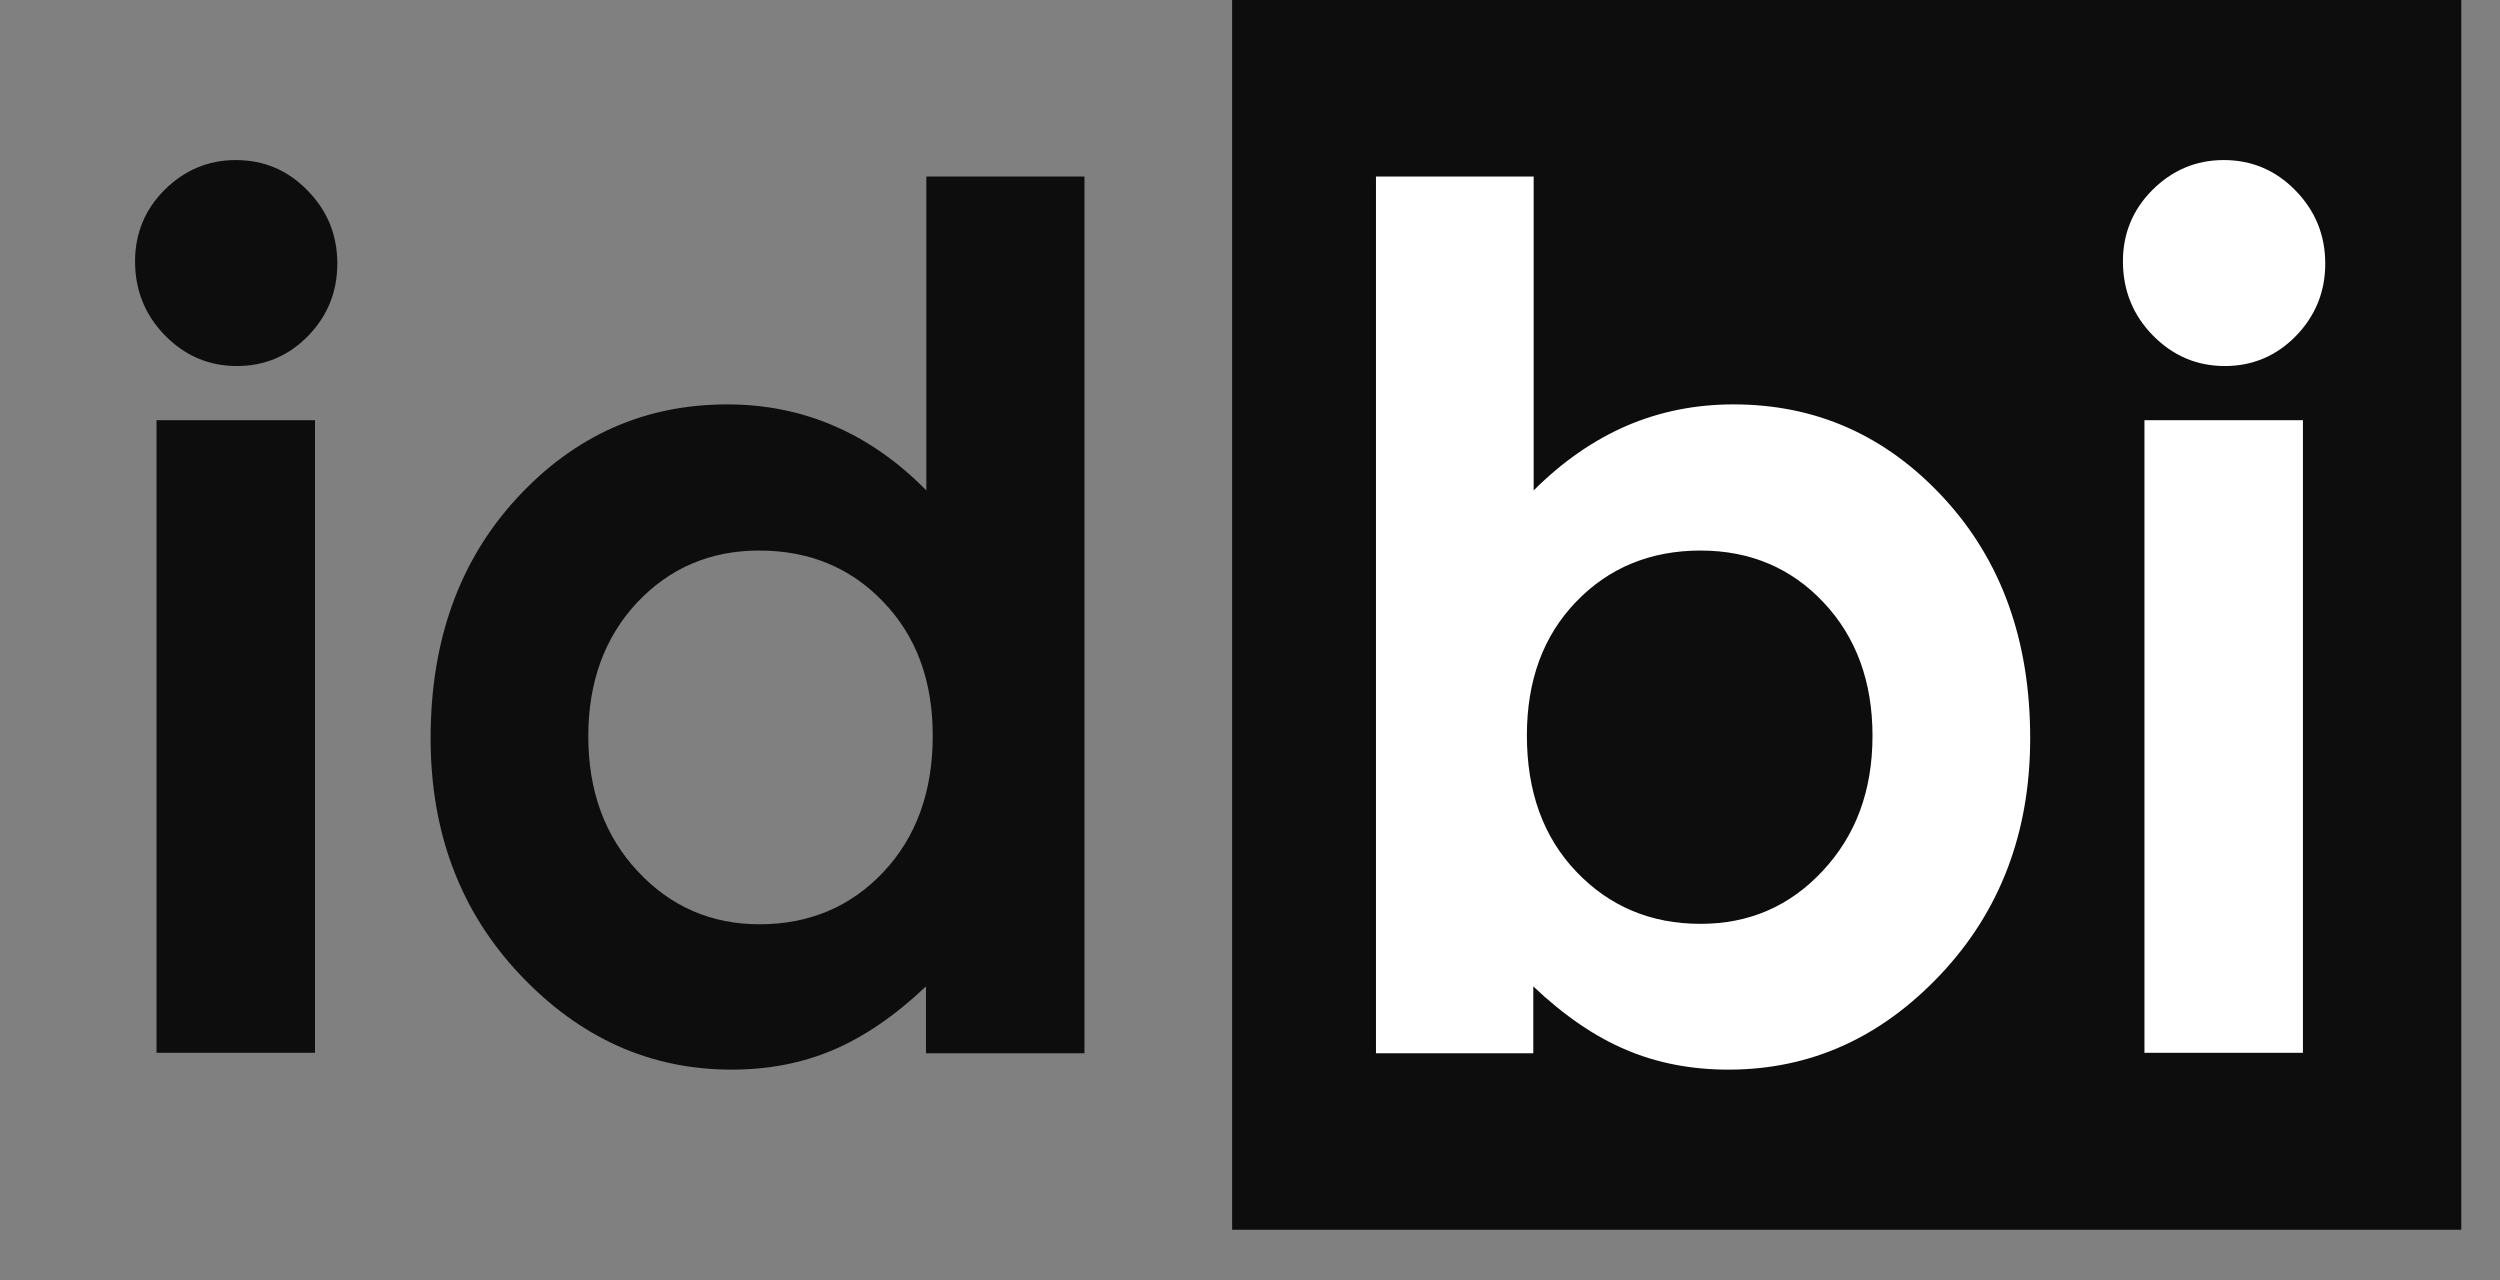 <svg width="41" height="21" viewBox="0 0 41 21" fill="none" xmlns="http://www.w3.org/2000/svg">
<rect x="0" y="0" width="41" height="21" fill="#808080" stroke="none"/>
<g clip-path="url(#clip0_4030_2777)">
<path d="M40.365 0H20.207V20.168H40.365V0Z" fill="#0D0D0D"/>
<path d="M3.867 2.625C4.324 2.625 4.716 2.788 5.042 3.122C5.369 3.455 5.532 3.853 5.532 4.324C5.532 4.788 5.369 5.186 5.049 5.513C4.729 5.839 4.337 6.003 3.886 6.003C3.423 6.003 3.031 5.833 2.705 5.5C2.378 5.166 2.215 4.761 2.215 4.284C2.215 3.827 2.378 3.435 2.698 3.115C3.018 2.795 3.41 2.625 3.867 2.625ZM2.567 6.891H5.166V17.266H2.567V6.891Z" fill="#0D0D0D"/>
<path d="M15.186 2.895H17.785V17.274H15.186V16.177C14.676 16.66 14.167 17.006 13.658 17.222C13.148 17.438 12.593 17.542 11.999 17.542C10.66 17.542 9.505 17.02 8.525 15.981C7.546 14.942 7.062 13.648 7.062 12.107C7.062 10.506 7.533 9.193 8.479 8.167C9.426 7.141 10.576 6.632 11.927 6.632C12.548 6.632 13.135 6.749 13.677 6.984C14.226 7.22 14.729 7.572 15.192 8.043V2.895H15.186ZM12.45 9.029C11.646 9.029 10.98 9.317 10.445 9.885C9.916 10.454 9.648 11.185 9.648 12.074C9.648 12.969 9.916 13.707 10.458 14.289C11 14.87 11.666 15.158 12.456 15.158C13.273 15.158 13.952 14.87 14.487 14.302C15.023 13.733 15.297 12.989 15.297 12.067C15.297 11.166 15.029 10.434 14.487 9.872C13.952 9.31 13.273 9.029 12.45 9.029Z" fill="#0D0D0D"/>
<path d="M25.152 2.895V8.043C25.622 7.572 26.132 7.22 26.674 6.984C27.222 6.749 27.803 6.632 28.43 6.632C29.782 6.632 30.931 7.141 31.878 8.167C32.825 9.193 33.295 10.506 33.295 12.107C33.295 13.648 32.805 14.942 31.826 15.981C30.846 17.02 29.691 17.542 28.345 17.542C27.751 17.542 27.19 17.438 26.68 17.222C26.164 17.006 25.655 16.66 25.146 16.177V17.274H22.566V2.895H25.152ZM27.888 9.029C27.072 9.029 26.386 9.31 25.851 9.866C25.309 10.427 25.041 11.159 25.041 12.061C25.041 12.982 25.309 13.727 25.851 14.295C26.393 14.864 27.072 15.151 27.888 15.151C28.685 15.151 29.351 14.864 29.893 14.282C30.435 13.701 30.709 12.969 30.709 12.067C30.709 11.179 30.441 10.447 29.906 9.879C29.377 9.317 28.704 9.029 27.888 9.029Z" fill="white"/>
<path d="M36.468 2.625C36.926 2.625 37.317 2.788 37.644 3.122C37.97 3.455 38.134 3.853 38.134 4.324C38.134 4.788 37.97 5.186 37.65 5.513C37.33 5.839 36.939 6.003 36.488 6.003C36.025 6.003 35.633 5.833 35.306 5.5C34.98 5.166 34.816 4.761 34.816 4.284C34.816 3.827 34.98 3.435 35.3 3.115C35.62 2.795 36.011 2.625 36.468 2.625ZM35.169 6.891H37.768V17.266H35.169V6.891Z" fill="white"/>
</g>
<defs>
<clipPath id="clip0_4030_2777">
<rect width="40.417" height="20.208" fill="white"/>
</clipPath>
</defs>
</svg>
